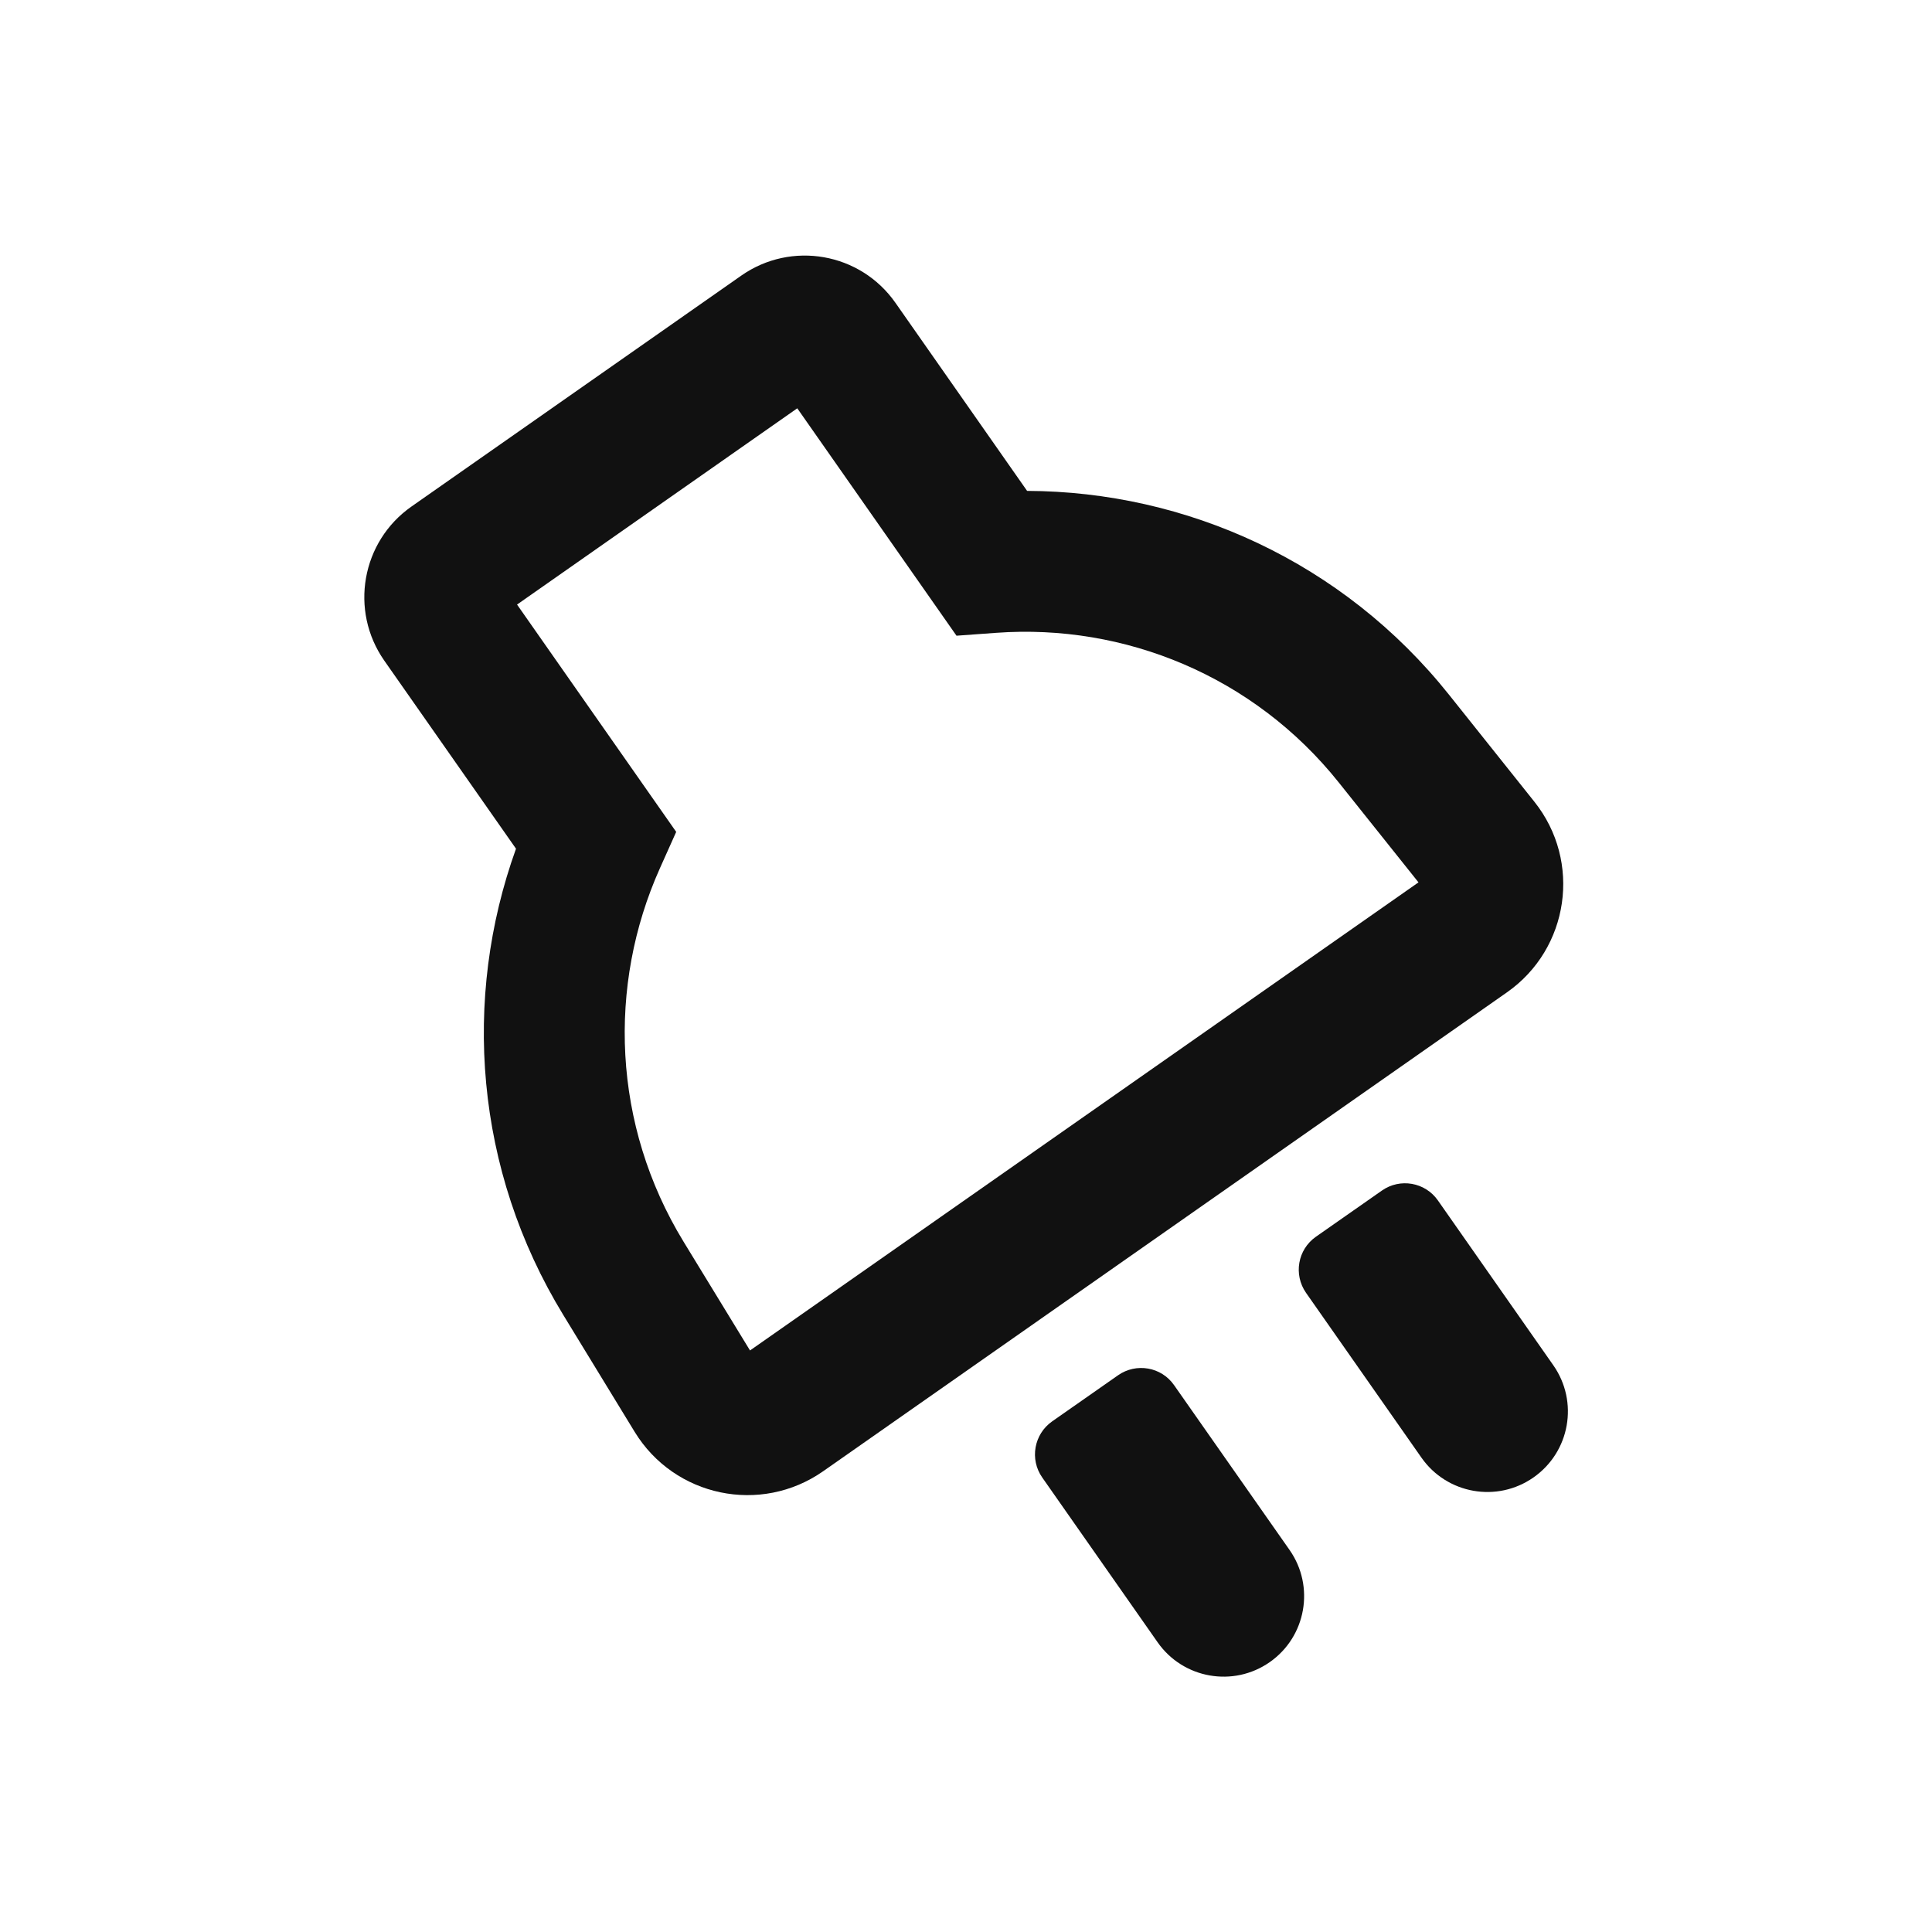 <svg width="24" height="24" viewBox="0 0 24 24" fill="none" xmlns="http://www.w3.org/2000/svg">
<path fill-rule="evenodd" clip-rule="evenodd" d="M4.774 8.207C4.339 7.585 4.49 6.727 5.112 6.292L9.208 3.424C9.83 2.988 10.687 3.139 11.123 3.761L12.759 6.098C14.732 6.105 16.682 6.977 18.001 8.631L19.061 9.96C19.651 10.7 19.495 11.785 18.719 12.328L10.226 18.276C9.45 18.819 8.378 18.595 7.884 17.787L6.998 16.336C5.895 14.531 5.741 12.4 6.41 10.543L4.774 8.207ZM6.423 7.51L8.4 10.334L8.197 10.787C7.546 12.241 7.606 13.974 8.491 15.424L9.317 16.776L17.621 10.961L16.633 9.723C15.574 8.395 13.966 7.746 12.377 7.861L11.882 7.897L9.904 5.072L6.423 7.51Z" fill="#111111"/>
<path d="M12.947 18.354C12.789 18.128 12.844 17.816 13.07 17.657L13.889 17.084C14.115 16.926 14.427 16.98 14.585 17.207L16.02 19.255C16.336 19.707 16.226 20.331 15.774 20.647C15.322 20.964 14.698 20.854 14.381 20.402L12.947 18.354Z" fill="#111111"/>
<path d="M16.347 15.363C16.12 15.522 16.066 15.833 16.224 16.06L17.658 18.108C17.975 18.56 18.598 18.67 19.05 18.353C19.503 18.036 19.613 17.413 19.296 16.96L17.862 14.912C17.704 14.686 17.392 14.631 17.166 14.79L16.347 15.363Z" fill="#111111"/>
</svg>
